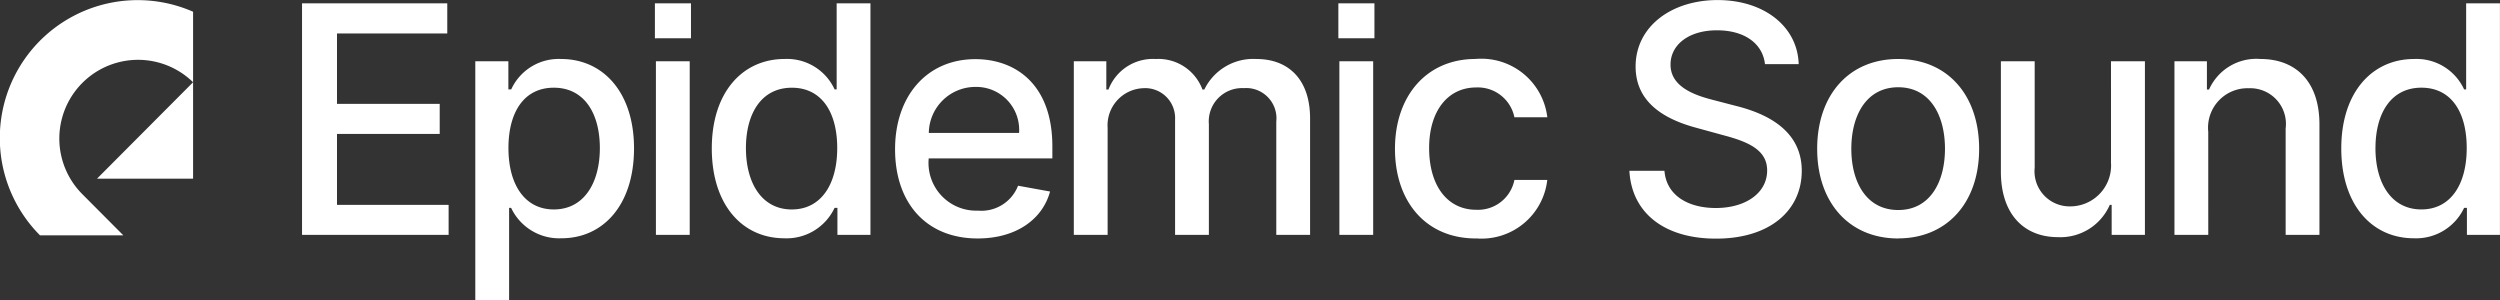 <svg xmlns="http://www.w3.org/2000/svg" width="133.146" height="15.977" viewBox="0 0 133.146 15.977"><rect x="0" y="0" width="133.146" height="15.977" fill="#333333" stroke="none"/><path d="M2.132,12.535A7.344,7.344,0,0,1,10.283.625V4.38a4.193,4.193,0,0,0-5.919,5.94l2.206,2.215Zm8.151-3.021V4.38L5.168,9.515Zm85.512-6.1H94c-.133-1.138-1.139-1.8-2.554-1.8-1.518,0-2.476.777-2.476,1.824-.006,1.18,1.277,1.632,2.241,1.878l1.2.313c1.566.385,3.548,1.246,3.548,3.468,0,2.089-1.668,3.612-4.566,3.612-2.765,0-4.494-1.379-4.614-3.612h1.867c.108,1.343,1.3,1.981,2.735,1.981,1.584,0,2.735-.795,2.735-2,0-1.1-1.018-1.529-2.337-1.878l-1.458-.4c-1.982-.536-3.211-1.541-3.211-3.257,0-2.125,1.9-3.54,4.373-3.54C93.994.01,95.741,1.443,95.795,3.418ZM16.086.179V12.51h7.807v-1.6H17.948V7.133h5.47v-1.6h-5.47V1.781h5.873V.179Zm9.228,3.083V15.977h1.8V11.071h.108A2.825,2.825,0,0,0,29.9,12.69c2.241,0,3.867-1.794,3.867-4.786s-1.65-4.762-3.885-4.762a2.779,2.779,0,0,0-2.656,1.62h-.151v-1.5Zm1.765,4.624c0-1.933.843-3.215,2.416-3.215,1.632,0,2.452,1.379,2.452,3.215,0,1.854-.843,3.269-2.452,3.269C27.947,11.155,27.079,9.83,27.079,7.886Zm7.8-5.846V.179H36.8v1.86Zm.054,10.47V3.262h1.8V12.51Zm6.84.181a2.824,2.824,0,0,0,2.675-1.62H44.6V12.51h1.759V.179h-1.8V4.761H44.45a2.789,2.789,0,0,0-2.662-1.62c-2.235,0-3.879,1.764-3.879,4.762S39.528,12.69,41.775,12.69Zm.4-1.535c-1.608,0-2.446-1.415-2.446-3.269,0-1.836.819-3.215,2.446-3.215,1.572,0,2.416,1.282,2.416,3.215S43.727,11.155,42.173,11.155ZM55.925,10.2c-.41,1.505-1.837,2.5-3.855,2.5-2.729,0-4.4-1.878-4.4-4.75,0-2.842,1.7-4.8,4.277-4.8,2.1,0,4.1,1.306,4.1,4.648v.638H49.462a2.541,2.541,0,0,0,2.626,2.782A2.093,2.093,0,0,0,54.22,9.891ZM49.467,7.079h4.807a2.285,2.285,0,0,0-2.319-2.45A2.484,2.484,0,0,0,49.467,7.079ZM57.19,3.262V12.51h1.8v-5.7a1.98,1.98,0,0,1,1.9-2.113,1.593,1.593,0,0,1,1.693,1.668V12.51h1.8V6.615a1.772,1.772,0,0,1,1.855-1.921,1.613,1.613,0,0,1,1.735,1.782V12.51h1.8v-6.2c0-2.113-1.181-3.167-2.855-3.167a2.891,2.891,0,0,0-2.777,1.626h-.1a2.5,2.5,0,0,0-2.488-1.626,2.53,2.53,0,0,0-2.518,1.626h-.114V3.262ZM71.279,2.039V.179H73.2v1.86Zm.054,10.47V3.262h1.8V12.51Zm7.273.187a3.523,3.523,0,0,0,3.8-3.113H80.655a1.976,1.976,0,0,1-2.036,1.589c-1.524,0-2.506-1.27-2.506-3.287,0-1.981,1-3.227,2.506-3.227a1.985,1.985,0,0,1,2.036,1.589h1.753a3.538,3.538,0,0,0-3.819-3.107c-2.608,0-4.295,1.963-4.295,4.786C74.294,10.715,75.92,12.7,78.607,12.7Zm22.486,0c2.608,0,4.313-1.909,4.313-4.768,0-2.878-1.7-4.786-4.313-4.786S96.78,5.05,96.78,7.928C96.78,10.788,98.484,12.7,101.093,12.7Zm.006-1.511c-1.7,0-2.5-1.487-2.5-3.263s.8-3.275,2.5-3.275,2.488,1.505,2.488,3.275S102.791,11.185,101.1,11.185Zm11.33-2.511V3.262h1.807V12.51h-1.771v-1.6h-.1A2.867,2.867,0,0,1,109.6,12.63c-1.777,0-3.036-1.192-3.036-3.486V3.262h1.8V8.927a1.87,1.87,0,0,0,1.885,2.065A2.179,2.179,0,0,0,112.429,8.674Zm5.18,3.835V7.019A2.1,2.1,0,0,1,119.766,4.7a1.9,1.9,0,0,1,1.964,2.143V12.51h1.8V6.627c0-2.288-1.259-3.486-3.15-3.486a2.755,2.755,0,0,0-2.729,1.626h-.114V3.262h-1.729V12.51Zm13.627-1.439a2.825,2.825,0,0,1-2.675,1.62c-2.247,0-3.867-1.794-3.867-4.786s1.645-4.762,3.879-4.762a2.789,2.789,0,0,1,2.663,1.62h.108V.179h1.8V12.51h-1.759V11.071Zm-4.723-3.185c0,1.854.837,3.269,2.446,3.269,1.554,0,2.415-1.325,2.415-3.269s-.843-3.215-2.415-3.215C127.333,4.671,126.514,6.049,126.514,7.886Z" transform="translate(0 0)" fill="#fff" fill-rule="evenodd"/></svg>